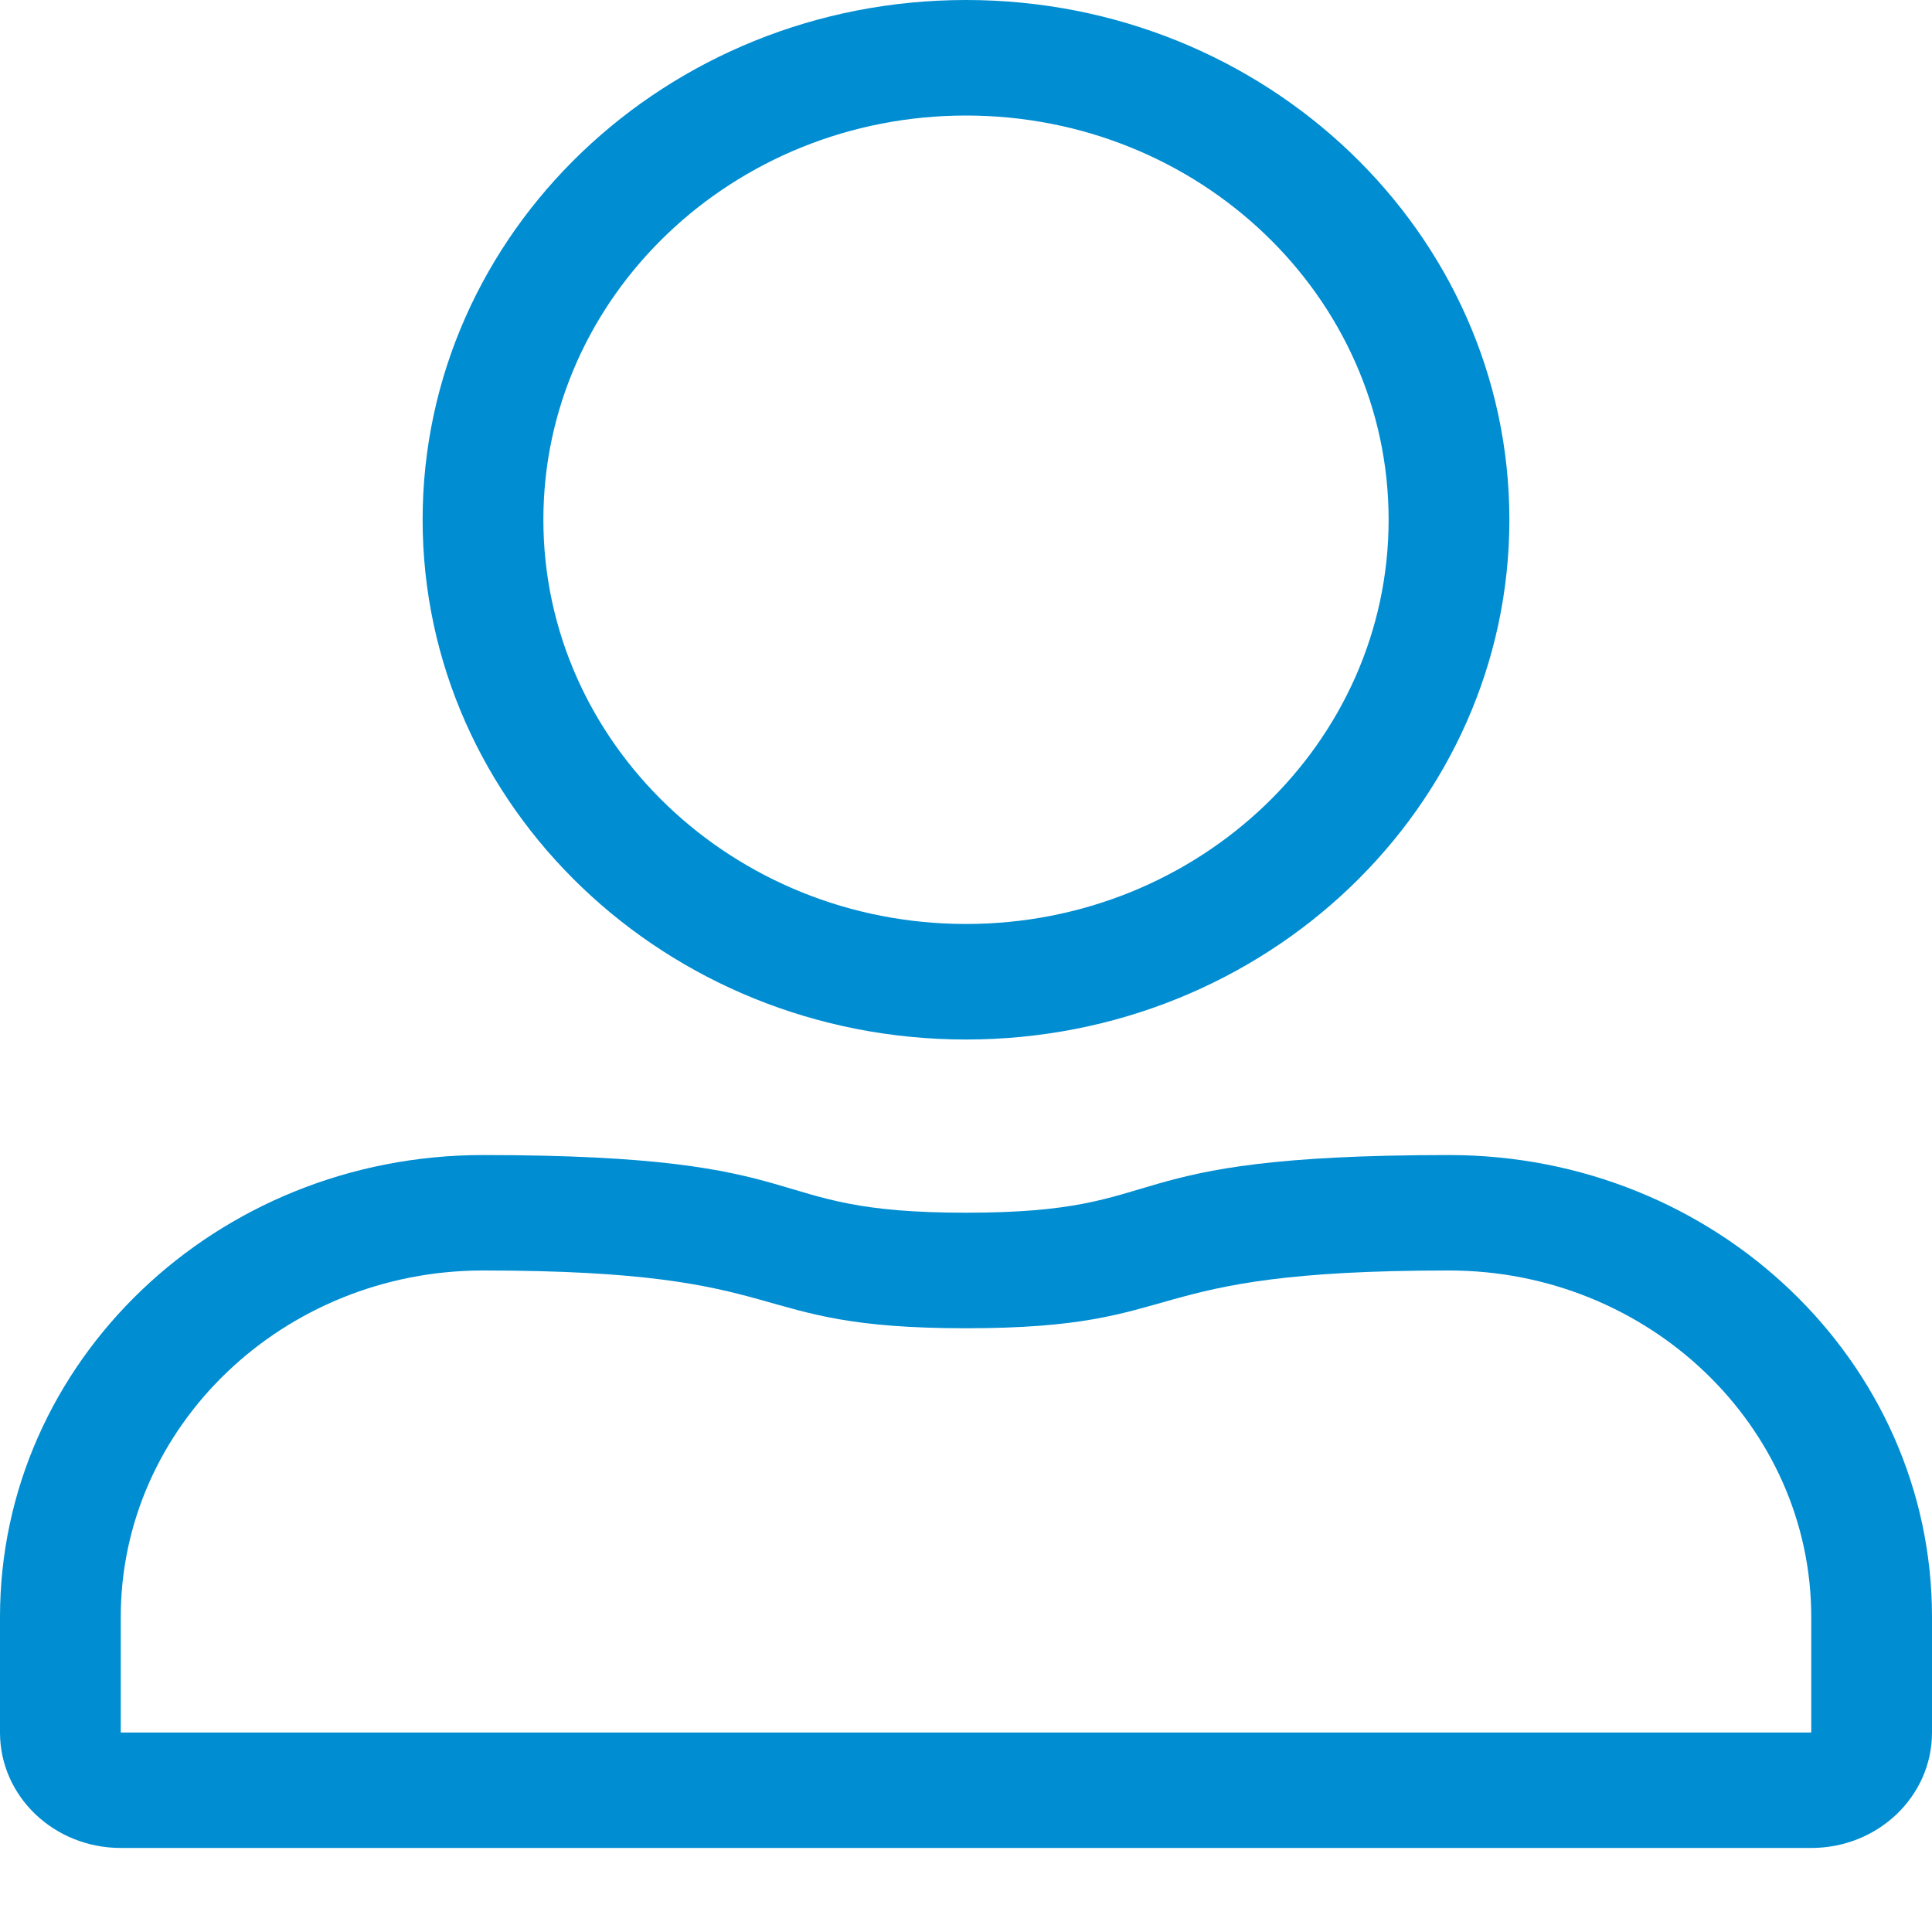 <?xml version="1.0" encoding="UTF-8"?>
<svg width="20px" height="20px" viewBox="0 0 20 20" version="1.1" xmlns="http://www.w3.org/2000/svg" xmlns:xlink="http://www.w3.org/1999/xlink">
    <title>user-alt</title>
    <g id="interface-" stroke="none" stroke-width="1" fill="none" fill-rule="evenodd">
        <g id="Start_dentist_Auftragslisting_initial-empty" transform="translate(-1278, -18)" fill="#008DD2" fill-rule="nonzero">
            <g id="Group-3" transform="translate(1270, 11)">
                <g id="user-alt" transform="translate(8, 7)">
                    <path d="M10,1.196 C12.414,1.196 14.375,3.071 14.375,5.38 C14.375,7.69 12.414,9.565 10,9.565 C7.586,9.565 5.625,7.69 5.625,5.38 C5.625,3.071 7.586,1.196 10,1.196 M15,13.152 C17.066,13.152 18.75,14.763 18.75,16.739 L18.75,17.935 L1.25,17.935 L1.25,16.739 C1.25,14.763 2.934,13.152 5,13.152 C8.32,13.152 7.629,13.75 10,13.75 C12.379,13.75 11.676,13.152 15,13.152 M10,0 C6.895,0 4.375,2.41 4.375,5.38 C4.375,8.351 6.895,10.761 10,10.761 C13.105,10.761 15.625,8.351 15.625,5.38 C15.625,2.41 13.105,0 10,0 Z M15,11.957 C11.391,11.957 12.227,12.554 10,12.554 C7.781,12.554 8.605,11.957 5,11.957 C2.238,11.957 0,14.097 0,16.739 L0,17.935 C0,18.596 0.559,19.13 1.25,19.13 L18.75,19.13 C19.441,19.13 20,18.596 20,17.935 L20,16.739 C20,14.097 17.762,11.957 15,11.957 Z" id="Shape"></path>
                </g>
            </g>
        </g>
    </g>
</svg>